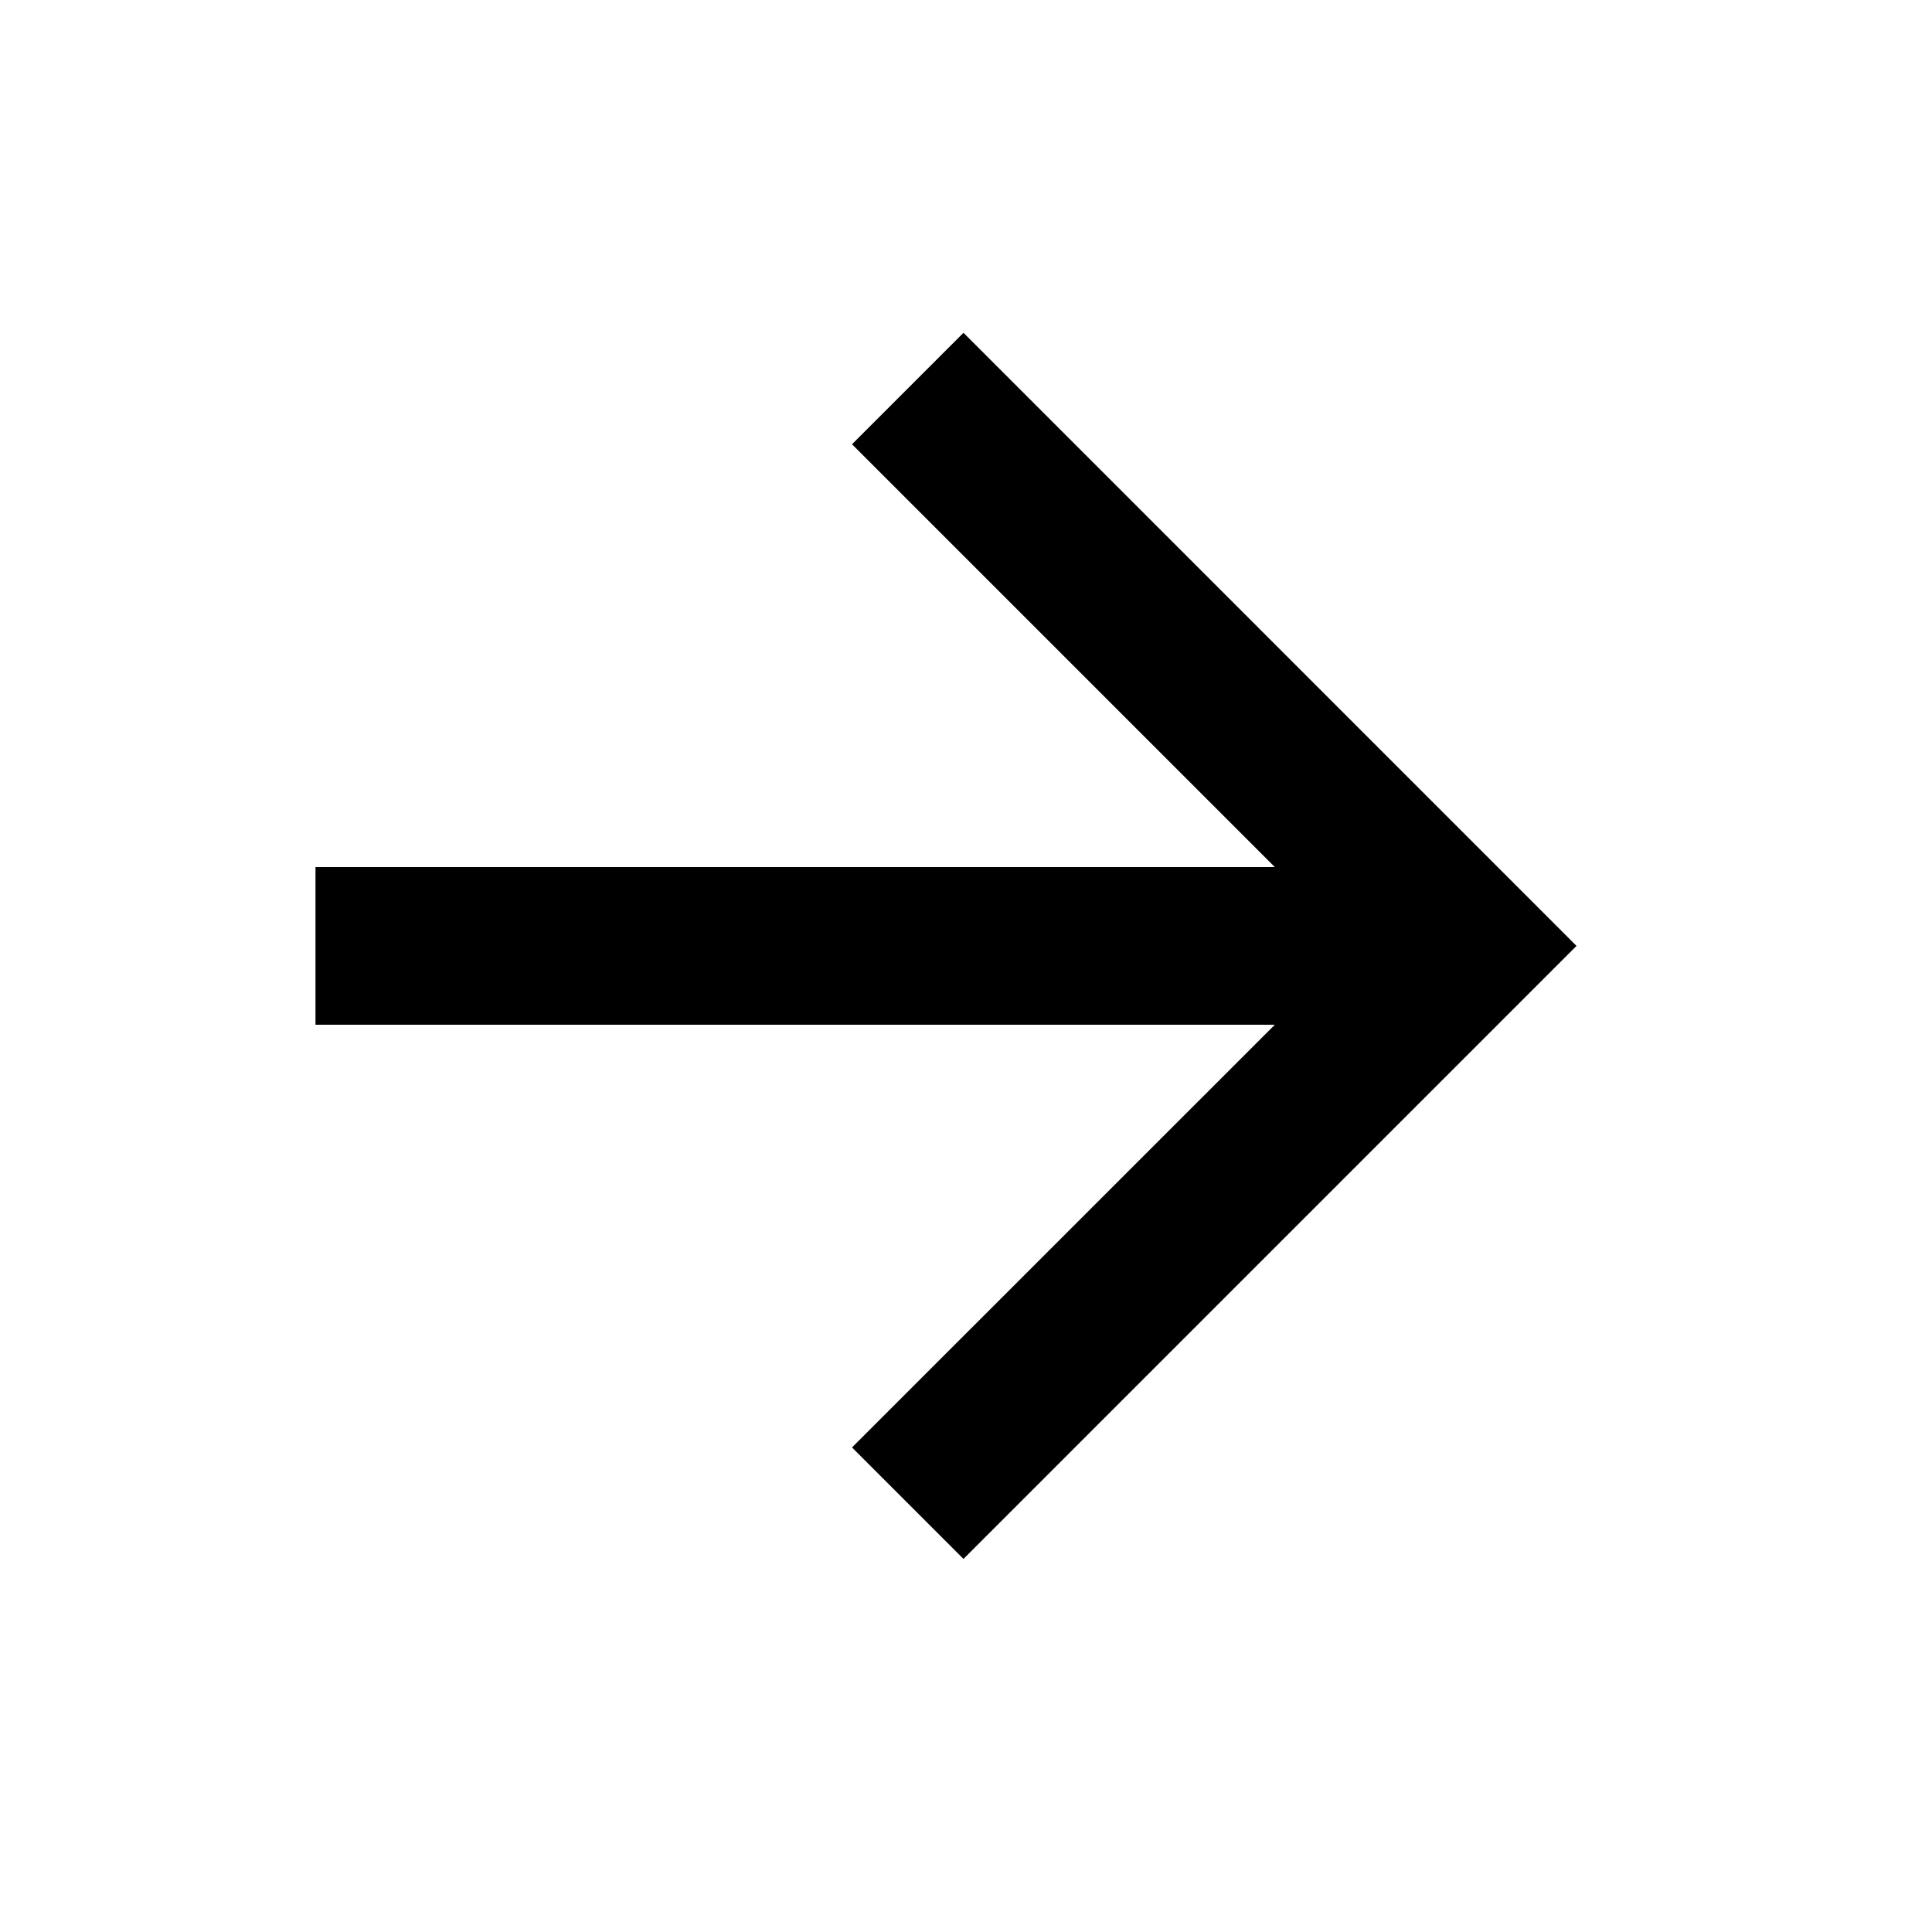 <svg width="20" height="20" viewBox="0 0 20 20" fill="none" xmlns="http://www.w3.org/2000/svg">
<path d="M13.197 8.976L8.82 4.599L9.974 3.445L16.32 9.792L9.974 16.138L8.82 14.984L13.197 10.608H3.266V8.976H13.197Z" fill="black"/>
</svg>
